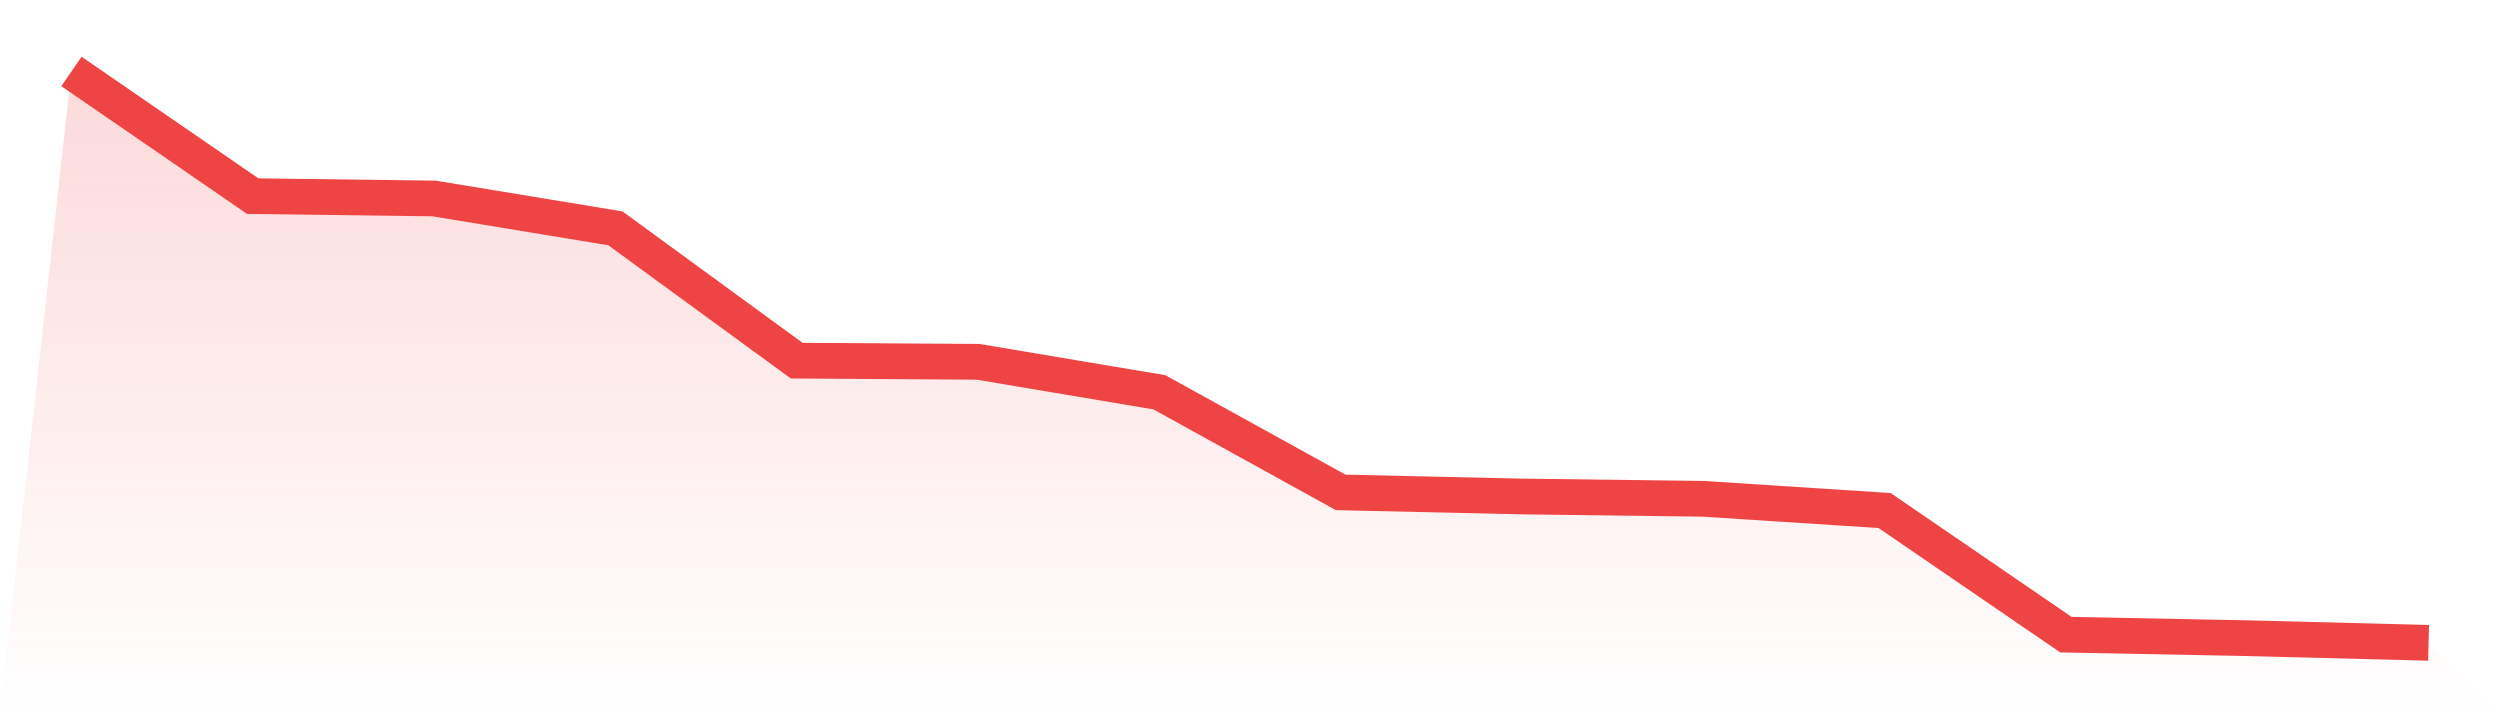 <svg viewBox="0 0 140 40" xmlns="http://www.w3.org/2000/svg">
<defs>
<linearGradient id="gradient" x1="0" x2="0" y1="0" y2="1">
<stop offset="0%" stop-color="#ef4444" stop-opacity="0.2"/>
<stop offset="100%" stop-color="#ef4444" stop-opacity="0"/>
</linearGradient>
</defs>
<path d="M4,4 L4,4 L14.154,10.984 L24.308,11.115 L34.462,12.787 L44.615,20.197 L54.769,20.262 L64.923,21.967 L75.077,27.574 L85.231,27.803 L95.385,27.934 L105.538,28.59 L115.692,35.541 L125.846,35.738 L136,36 L140,40 L0,40 z" fill="url(#gradient)"/>
<path d="M4,4 L4,4 L14.154,10.984 L24.308,11.115 L34.462,12.787 L44.615,20.197 L54.769,20.262 L64.923,21.967 L75.077,27.574 L85.231,27.803 L95.385,27.934 L105.538,28.59 L115.692,35.541 L125.846,35.738 L136,36" fill="none" stroke="#ef4444" stroke-width="2"/>
</svg>